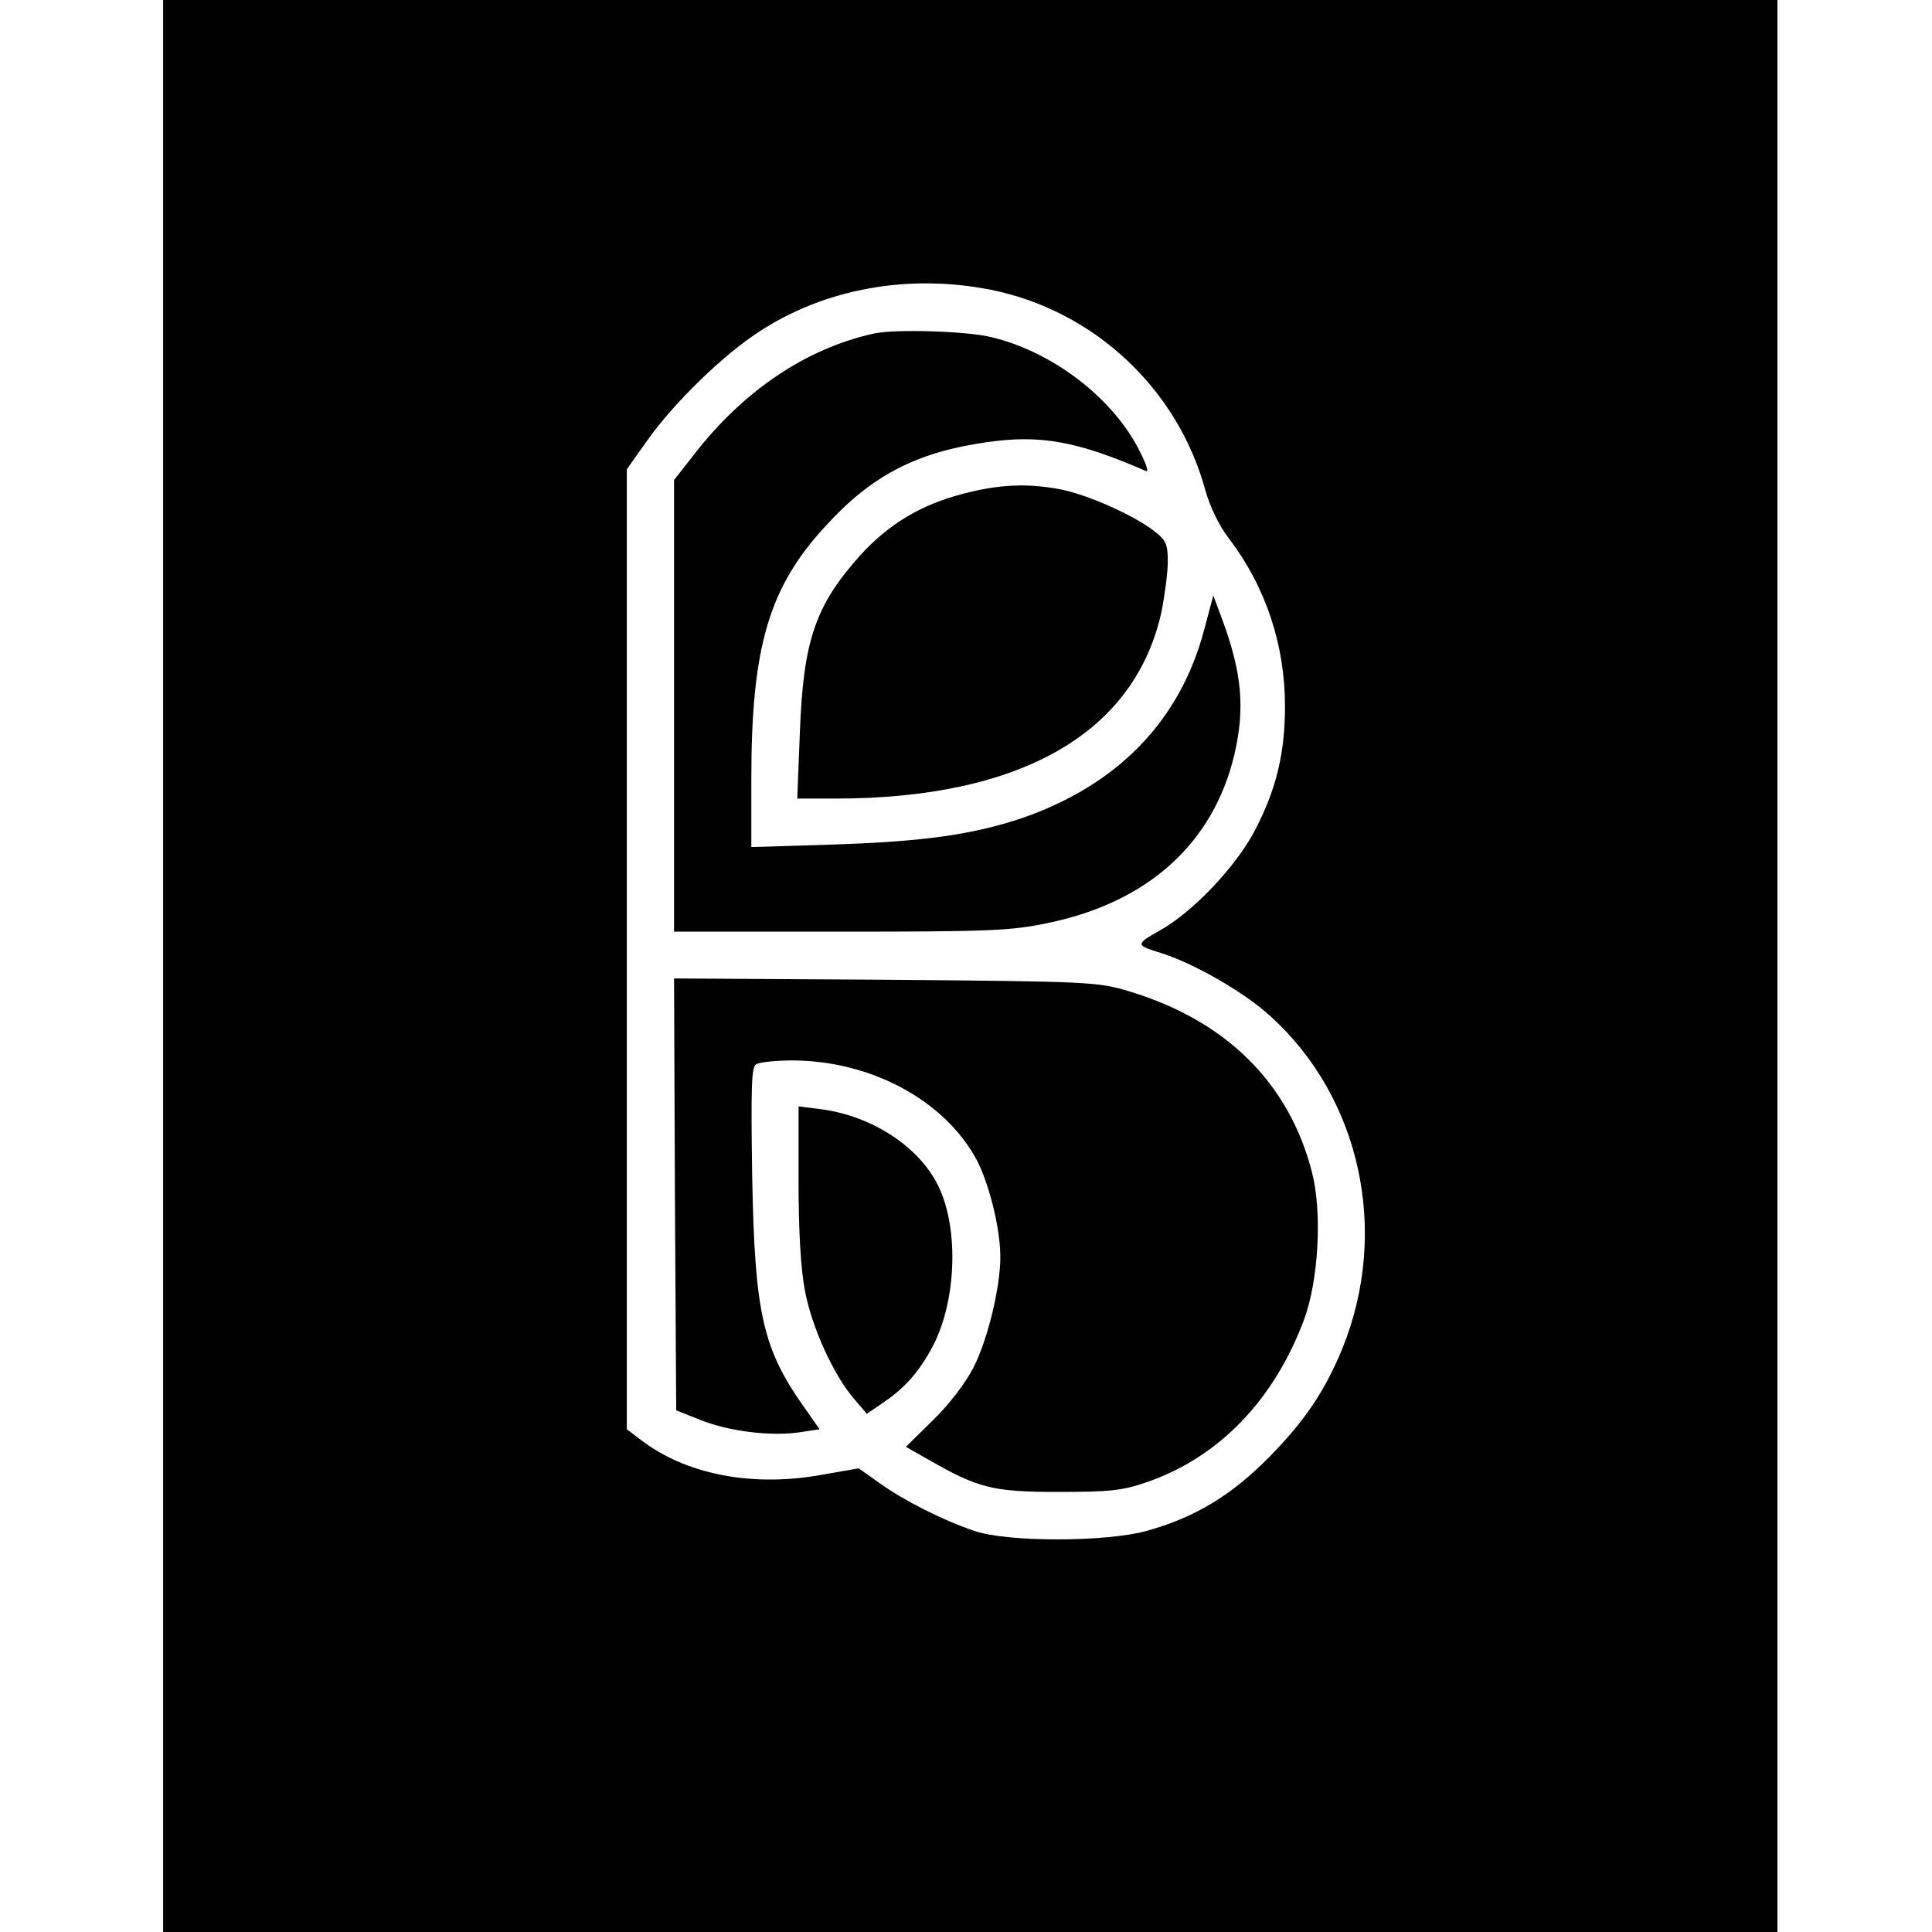 <?xml version="1.0" standalone="no"?>
<!DOCTYPE svg PUBLIC "-//W3C//DTD SVG 20010904//EN"
 "http://www.w3.org/TR/2001/REC-SVG-20010904/DTD/svg10.dtd">
<svg version="1.0" xmlns="http://www.w3.org/2000/svg"
 width="450pt" height="450pt" viewBox="0 0 450 450"
 preserveAspectRatio="xMidYMid meet">
<g transform="translate(0,450) scale(0.1,-0.1)"
fill="#000000" stroke="none">
<path d="M380 2250 l0 -2250 1880 0 1880 0 0 2250 0 2250 -1880 0 -1880 0 0
-2250z m1928 1575 c239 -48 434 -229 499 -465 11 -40 32 -84 56 -115 85 -112
130 -247 130 -390 0 -109 -20 -193 -70 -289 -44 -84 -143 -189 -221 -233 -58
-33 -58 -34 3 -53 76 -24 193 -91 253 -146 211 -190 279 -502 169 -774 -41
-100 -88 -170 -172 -255 -88 -89 -173 -140 -285 -171 -95 -26 -324 -26 -400 0
-74 25 -165 71 -222 112 l-48 34 -97 -17 c-157 -26 -307 4 -410 83 l-33 25 0
1118 0 1118 49 69 c61 86 176 198 260 252 153 100 348 135 539 97z"/>
<path d="M2035 3723 c-159 -35 -306 -135 -421 -285 l-44 -56 0 -526 0 -526
388 0 c345 0 397 2 482 20 234 48 386 186 435 392 25 107 18 189 -27 312 l-22
59 -21 -79 c-56 -213 -202 -363 -426 -440 -114 -38 -227 -54 -436 -61 l-193
-6 0 159 c0 308 41 447 175 591 106 116 211 170 373 193 124 18 210 3 371 -67
8 -4 0 19 -19 55 -64 120 -202 224 -342 257 -58 14 -226 19 -273 8z"/>
<path d="M2240 3349 c-95 -25 -169 -69 -235 -141 -106 -118 -134 -199 -142
-415 l-6 -153 89 0 c434 0 699 154 760 438 7 37 14 88 14 114 0 41 -4 50 -33
72 -48 37 -155 84 -216 96 -78 15 -146 12 -231 -11z"/>
<path d="M1572 1718 l3 -503 58 -23 c66 -26 163 -38 230 -28 l46 7 -33 47
c-99 139 -118 219 -124 541 -3 207 -2 255 9 262 8 5 46 9 84 9 182 0 354 -92
429 -230 29 -54 56 -160 56 -228 0 -70 -29 -191 -62 -256 -18 -36 -57 -87 -94
-123 l-64 -63 53 -30 c115 -66 149 -75 302 -75 120 0 149 3 207 23 167 58 296
191 366 380 33 90 42 248 18 341 -53 208 -200 354 -426 422 -73 22 -90 23
-568 27 l-492 3 2 -503z"/>
<path d="M1860 1747 c0 -113 5 -203 15 -254 16 -85 67 -197 115 -252 l29 -34
41 28 c51 35 84 74 115 134 51 102 58 259 15 359 -42 97 -157 174 -282 189
l-48 6 0 -176z"/>
</g>
</svg>

